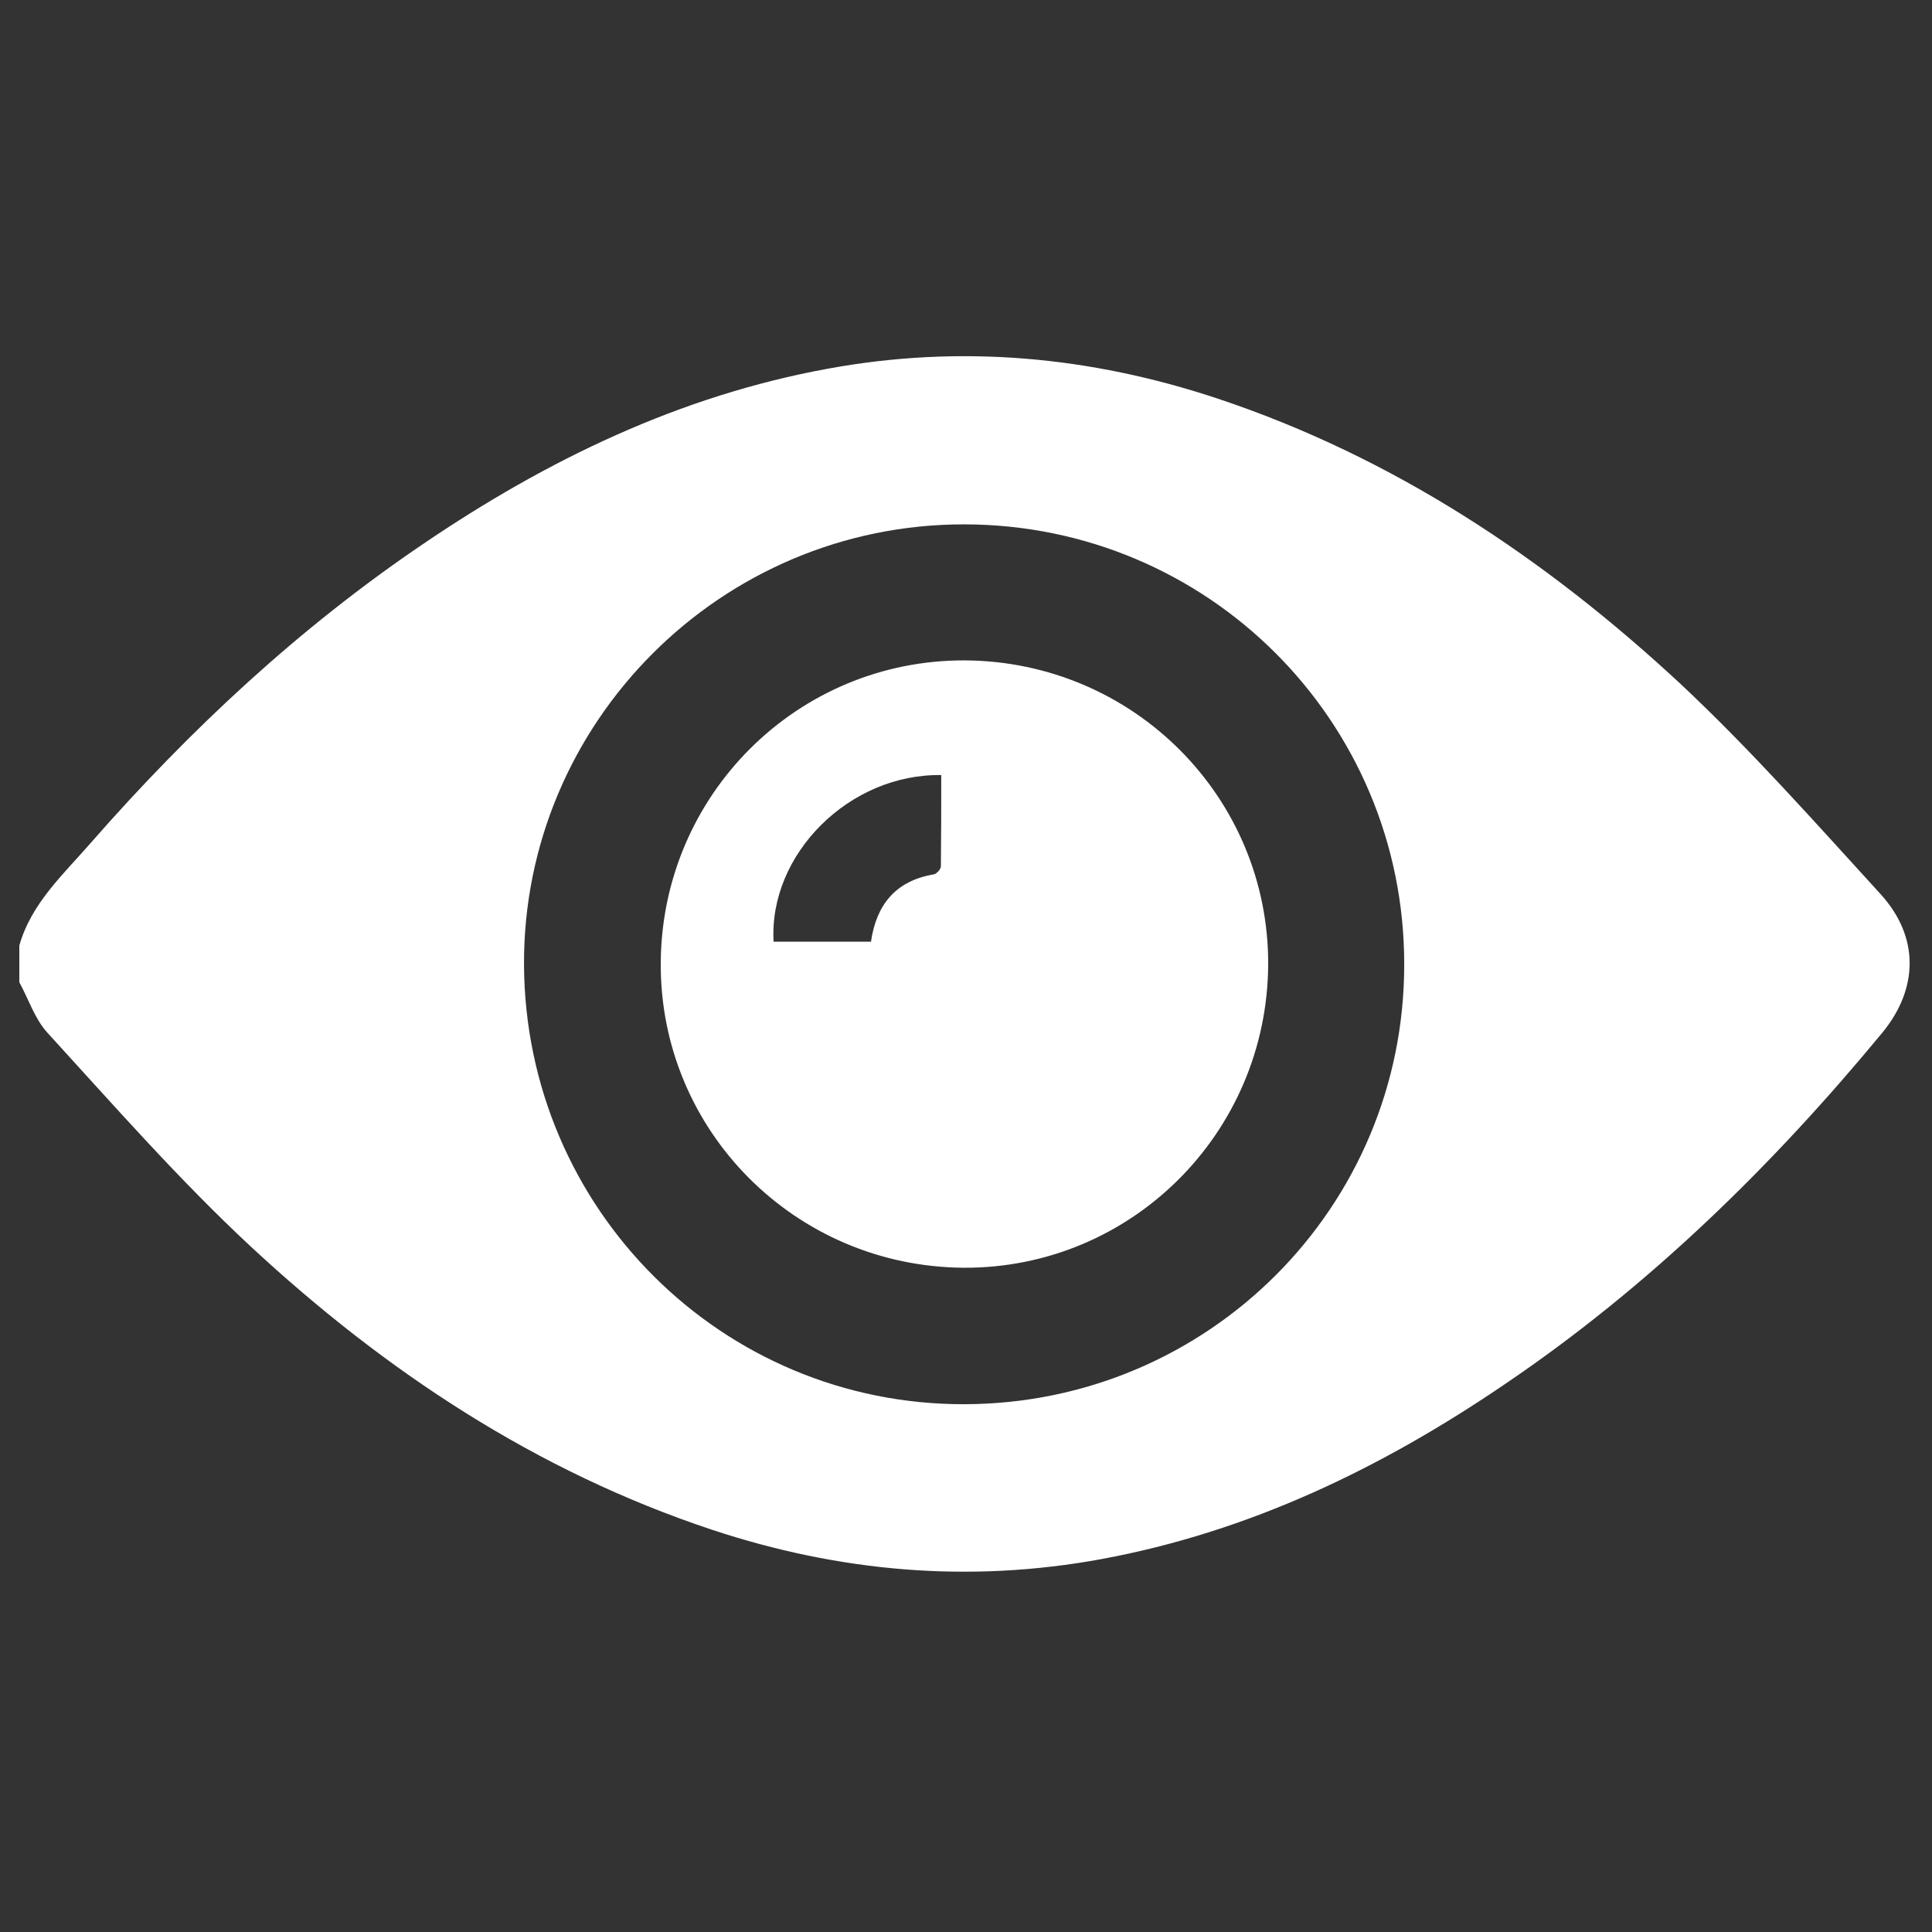 <svg width="22" height="22" viewBox="0 0 22 22" fill="none" xmlns="http://www.w3.org/2000/svg">
<rect x="0" y="0" width="22" height="22" fill="#333333" stroke="none"/>
<path d="M0.22 10.767C0.357 10.283 0.726 9.953 1.039 9.592C2.165 8.307 3.406 7.15 4.823 6.191C6.231 5.236 7.74 4.506 9.429 4.198C10.939 3.921 12.413 4.057 13.86 4.537C15.867 5.205 17.591 6.354 19.127 7.779C19.932 8.532 20.667 9.363 21.415 10.182C21.859 10.67 21.846 11.26 21.433 11.761C20.179 13.279 18.779 14.648 17.143 15.757C15.735 16.716 14.23 17.442 12.54 17.754C11.031 18.031 9.557 17.899 8.109 17.42C6.107 16.755 4.387 15.616 2.856 14.195C2.037 13.433 1.298 12.589 0.541 11.761C0.396 11.603 0.326 11.379 0.22 11.185C0.22 11.049 0.22 10.908 0.22 10.767ZM10.987 15.99C13.759 15.981 15.994 13.746 15.99 10.978C15.99 8.211 13.755 5.975 10.983 5.971C8.211 5.967 5.953 8.228 5.967 10.991C5.984 13.768 8.224 15.999 10.987 15.99Z" fill="white"/>
<path d="M10.991 7.52C12.91 7.533 14.45 9.082 14.441 10.987C14.428 12.905 12.879 14.445 10.974 14.436C9.055 14.423 7.515 12.874 7.524 10.969C7.533 9.051 9.082 7.511 10.991 7.52ZM9.918 10.723C9.979 10.305 10.195 10.032 10.63 9.957C10.666 9.953 10.714 9.896 10.714 9.865C10.718 9.517 10.718 9.17 10.718 8.826C9.671 8.809 8.752 9.728 8.809 10.723C9.174 10.723 9.539 10.723 9.918 10.723Z" fill="white"/>
</svg>
